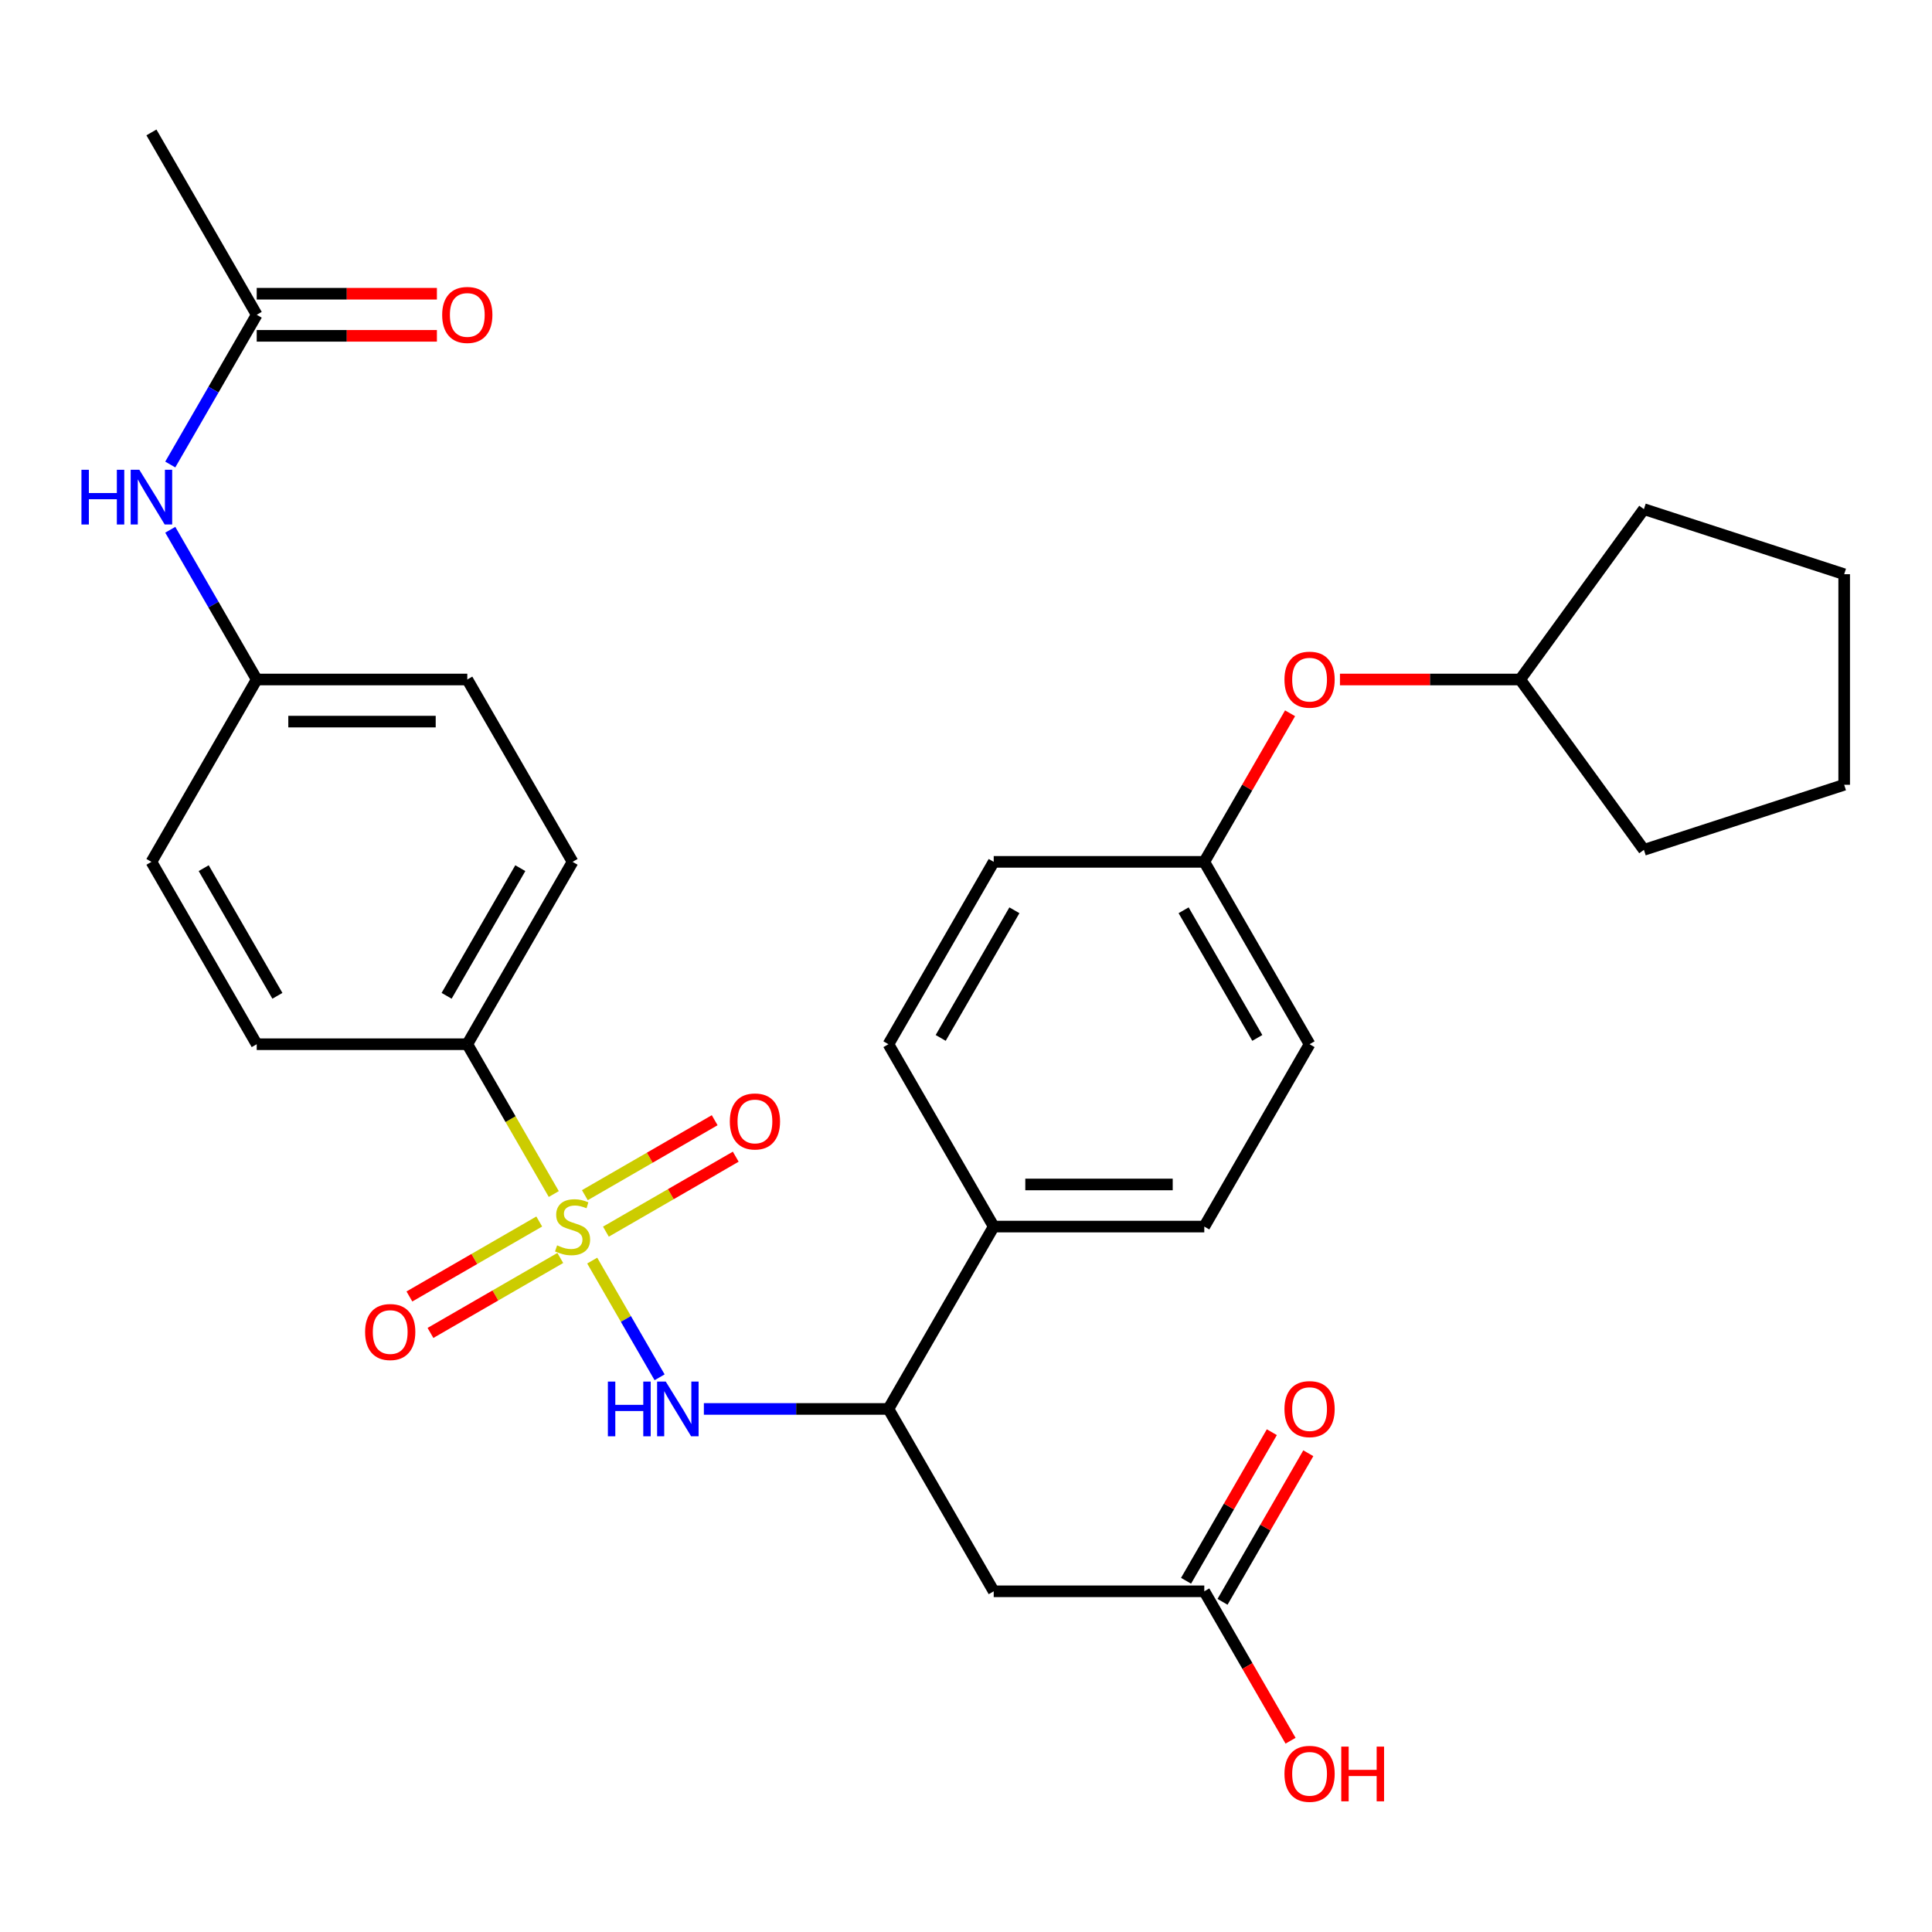 <?xml version='1.0' encoding='iso-8859-1'?>
<svg version='1.1' baseProfile='full'
              xmlns='http://www.w3.org/2000/svg'
                      xmlns:rdkit='http://www.rdkit.org/xml'
                      xmlns:xlink='http://www.w3.org/1999/xlink'
                  xml:space='preserve'
width='1000px' height='1000px' viewBox='0 0 1000 1000'>
<!-- END OF HEADER -->
<rect style='opacity:1.0;fill:#FFFFFF;stroke:none' width='1000' height='1000' x='0' y='0'> </rect>
<path class='bond-0' d='M 306.527,652.48 L 323.966,682.684' style='fill:none;fill-rule:evenodd;stroke:#CCCC00;stroke-width:6px;stroke-linecap:butt;stroke-linejoin:miter;stroke-opacity:1' />
<path class='bond-0' d='M 323.966,682.684 L 341.404,712.888' style='fill:none;fill-rule:evenodd;stroke:#0000FF;stroke-width:6px;stroke-linecap:butt;stroke-linejoin:miter;stroke-opacity:1' />
<path class='bond-3' d='M 286.638,618.03 L 264.253,579.258' style='fill:none;fill-rule:evenodd;stroke:#CCCC00;stroke-width:6px;stroke-linecap:butt;stroke-linejoin:miter;stroke-opacity:1' />
<path class='bond-3' d='M 264.253,579.258 L 241.868,540.486' style='fill:none;fill-rule:evenodd;stroke:#000000;stroke-width:6px;stroke-linecap:butt;stroke-linejoin:miter;stroke-opacity:1' />
<path class='bond-5' d='M 279.109,632.252 L 245.509,651.651' style='fill:none;fill-rule:evenodd;stroke:#CCCC00;stroke-width:6px;stroke-linecap:butt;stroke-linejoin:miter;stroke-opacity:1' />
<path class='bond-5' d='M 245.509,651.651 L 211.908,671.05' style='fill:none;fill-rule:evenodd;stroke:#FF0000;stroke-width:6px;stroke-linecap:butt;stroke-linejoin:miter;stroke-opacity:1' />
<path class='bond-5' d='M 290.008,651.13 L 256.408,670.529' style='fill:none;fill-rule:evenodd;stroke:#CCCC00;stroke-width:6px;stroke-linecap:butt;stroke-linejoin:miter;stroke-opacity:1' />
<path class='bond-5' d='M 256.408,670.529 L 222.807,689.928' style='fill:none;fill-rule:evenodd;stroke:#FF0000;stroke-width:6px;stroke-linecap:butt;stroke-linejoin:miter;stroke-opacity:1' />
<path class='bond-6' d='M 313.618,637.499 L 347.218,618.1' style='fill:none;fill-rule:evenodd;stroke:#CCCC00;stroke-width:6px;stroke-linecap:butt;stroke-linejoin:miter;stroke-opacity:1' />
<path class='bond-6' d='M 347.218,618.1 L 380.818,598.7' style='fill:none;fill-rule:evenodd;stroke:#FF0000;stroke-width:6px;stroke-linecap:butt;stroke-linejoin:miter;stroke-opacity:1' />
<path class='bond-6' d='M 302.718,618.621 L 336.319,599.222' style='fill:none;fill-rule:evenodd;stroke:#CCCC00;stroke-width:6px;stroke-linecap:butt;stroke-linejoin:miter;stroke-opacity:1' />
<path class='bond-6' d='M 336.319,599.222 L 369.919,579.823' style='fill:none;fill-rule:evenodd;stroke:#FF0000;stroke-width:6px;stroke-linecap:butt;stroke-linejoin:miter;stroke-opacity:1' />
<path class='bond-2' d='M 364.324,729.265 L 412.087,729.265' style='fill:none;fill-rule:evenodd;stroke:#0000FF;stroke-width:6px;stroke-linecap:butt;stroke-linejoin:miter;stroke-opacity:1' />
<path class='bond-2' d='M 412.087,729.265 L 459.85,729.265' style='fill:none;fill-rule:evenodd;stroke:#000000;stroke-width:6px;stroke-linecap:butt;stroke-linejoin:miter;stroke-opacity:1' />
<path class='bond-1' d='M 514.346,823.654 L 459.85,729.265' style='fill:none;fill-rule:evenodd;stroke:#000000;stroke-width:6px;stroke-linecap:butt;stroke-linejoin:miter;stroke-opacity:1' />
<path class='bond-4' d='M 514.346,823.654 L 623.338,823.654' style='fill:none;fill-rule:evenodd;stroke:#000000;stroke-width:6px;stroke-linecap:butt;stroke-linejoin:miter;stroke-opacity:1' />
<path class='bond-9' d='M 459.85,729.265 L 514.346,634.875' style='fill:none;fill-rule:evenodd;stroke:#000000;stroke-width:6px;stroke-linecap:butt;stroke-linejoin:miter;stroke-opacity:1' />
<path class='bond-12' d='M 241.868,540.486 L 296.363,446.097' style='fill:none;fill-rule:evenodd;stroke:#000000;stroke-width:6px;stroke-linecap:butt;stroke-linejoin:miter;stroke-opacity:1' />
<path class='bond-12' d='M 231.164,515.428 L 269.311,449.356' style='fill:none;fill-rule:evenodd;stroke:#000000;stroke-width:6px;stroke-linecap:butt;stroke-linejoin:miter;stroke-opacity:1' />
<path class='bond-13' d='M 241.868,540.486 L 132.876,540.486' style='fill:none;fill-rule:evenodd;stroke:#000000;stroke-width:6px;stroke-linecap:butt;stroke-linejoin:miter;stroke-opacity:1' />
<path class='bond-10' d='M 632.777,829.104 L 654.977,790.651' style='fill:none;fill-rule:evenodd;stroke:#000000;stroke-width:6px;stroke-linecap:butt;stroke-linejoin:miter;stroke-opacity:1' />
<path class='bond-10' d='M 654.977,790.651 L 677.177,752.199' style='fill:none;fill-rule:evenodd;stroke:#FF0000;stroke-width:6px;stroke-linecap:butt;stroke-linejoin:miter;stroke-opacity:1' />
<path class='bond-10' d='M 613.899,818.204 L 636.099,779.752' style='fill:none;fill-rule:evenodd;stroke:#000000;stroke-width:6px;stroke-linecap:butt;stroke-linejoin:miter;stroke-opacity:1' />
<path class='bond-10' d='M 636.099,779.752 L 658.3,741.3' style='fill:none;fill-rule:evenodd;stroke:#FF0000;stroke-width:6px;stroke-linecap:butt;stroke-linejoin:miter;stroke-opacity:1' />
<path class='bond-19' d='M 623.338,823.654 L 645.665,862.326' style='fill:none;fill-rule:evenodd;stroke:#000000;stroke-width:6px;stroke-linecap:butt;stroke-linejoin:miter;stroke-opacity:1' />
<path class='bond-19' d='M 645.665,862.326 L 667.993,900.999' style='fill:none;fill-rule:evenodd;stroke:#FF0000;stroke-width:6px;stroke-linecap:butt;stroke-linejoin:miter;stroke-opacity:1' />
<path class='bond-7' d='M 132.876,162.928 L 110.502,201.681' style='fill:none;fill-rule:evenodd;stroke:#000000;stroke-width:6px;stroke-linecap:butt;stroke-linejoin:miter;stroke-opacity:1' />
<path class='bond-7' d='M 110.502,201.681 L 88.129,240.433' style='fill:none;fill-rule:evenodd;stroke:#0000FF;stroke-width:6px;stroke-linecap:butt;stroke-linejoin:miter;stroke-opacity:1' />
<path class='bond-11' d='M 132.876,173.828 L 179.509,173.828' style='fill:none;fill-rule:evenodd;stroke:#000000;stroke-width:6px;stroke-linecap:butt;stroke-linejoin:miter;stroke-opacity:1' />
<path class='bond-11' d='M 179.509,173.828 L 226.143,173.828' style='fill:none;fill-rule:evenodd;stroke:#FF0000;stroke-width:6px;stroke-linecap:butt;stroke-linejoin:miter;stroke-opacity:1' />
<path class='bond-11' d='M 132.876,152.029 L 179.509,152.029' style='fill:none;fill-rule:evenodd;stroke:#000000;stroke-width:6px;stroke-linecap:butt;stroke-linejoin:miter;stroke-opacity:1' />
<path class='bond-11' d='M 179.509,152.029 L 226.143,152.029' style='fill:none;fill-rule:evenodd;stroke:#FF0000;stroke-width:6px;stroke-linecap:butt;stroke-linejoin:miter;stroke-opacity:1' />
<path class='bond-25' d='M 132.876,162.928 L 78.38,68.539' style='fill:none;fill-rule:evenodd;stroke:#000000;stroke-width:6px;stroke-linecap:butt;stroke-linejoin:miter;stroke-opacity:1' />
<path class='bond-8' d='M 88.129,274.203 L 110.502,312.955' style='fill:none;fill-rule:evenodd;stroke:#0000FF;stroke-width:6px;stroke-linecap:butt;stroke-linejoin:miter;stroke-opacity:1' />
<path class='bond-8' d='M 110.502,312.955 L 132.876,351.707' style='fill:none;fill-rule:evenodd;stroke:#000000;stroke-width:6px;stroke-linecap:butt;stroke-linejoin:miter;stroke-opacity:1' />
<path class='bond-14' d='M 514.346,634.875 L 623.338,634.875' style='fill:none;fill-rule:evenodd;stroke:#000000;stroke-width:6px;stroke-linecap:butt;stroke-linejoin:miter;stroke-opacity:1' />
<path class='bond-14' d='M 530.695,613.077 L 606.989,613.077' style='fill:none;fill-rule:evenodd;stroke:#000000;stroke-width:6px;stroke-linecap:butt;stroke-linejoin:miter;stroke-opacity:1' />
<path class='bond-15' d='M 514.346,634.875 L 459.85,540.486' style='fill:none;fill-rule:evenodd;stroke:#000000;stroke-width:6px;stroke-linecap:butt;stroke-linejoin:miter;stroke-opacity:1' />
<path class='bond-20' d='M 296.363,446.097 L 241.868,351.707' style='fill:none;fill-rule:evenodd;stroke:#000000;stroke-width:6px;stroke-linecap:butt;stroke-linejoin:miter;stroke-opacity:1' />
<path class='bond-21' d='M 132.876,540.486 L 78.38,446.097' style='fill:none;fill-rule:evenodd;stroke:#000000;stroke-width:6px;stroke-linecap:butt;stroke-linejoin:miter;stroke-opacity:1' />
<path class='bond-21' d='M 143.58,515.428 L 105.433,449.356' style='fill:none;fill-rule:evenodd;stroke:#000000;stroke-width:6px;stroke-linecap:butt;stroke-linejoin:miter;stroke-opacity:1' />
<path class='bond-23' d='M 623.338,634.875 L 677.833,540.486' style='fill:none;fill-rule:evenodd;stroke:#000000;stroke-width:6px;stroke-linecap:butt;stroke-linejoin:miter;stroke-opacity:1' />
<path class='bond-22' d='M 459.85,540.486 L 514.346,446.097' style='fill:none;fill-rule:evenodd;stroke:#000000;stroke-width:6px;stroke-linecap:butt;stroke-linejoin:miter;stroke-opacity:1' />
<path class='bond-22' d='M 486.903,537.227 L 525.05,471.154' style='fill:none;fill-rule:evenodd;stroke:#000000;stroke-width:6px;stroke-linecap:butt;stroke-linejoin:miter;stroke-opacity:1' />
<path class='bond-16' d='M 667.739,369.192 L 645.538,407.644' style='fill:none;fill-rule:evenodd;stroke:#FF0000;stroke-width:6px;stroke-linecap:butt;stroke-linejoin:miter;stroke-opacity:1' />
<path class='bond-16' d='M 645.538,407.644 L 623.338,446.097' style='fill:none;fill-rule:evenodd;stroke:#000000;stroke-width:6px;stroke-linecap:butt;stroke-linejoin:miter;stroke-opacity:1' />
<path class='bond-24' d='M 693.558,351.707 L 740.191,351.707' style='fill:none;fill-rule:evenodd;stroke:#FF0000;stroke-width:6px;stroke-linecap:butt;stroke-linejoin:miter;stroke-opacity:1' />
<path class='bond-24' d='M 740.191,351.707 L 786.825,351.707' style='fill:none;fill-rule:evenodd;stroke:#000000;stroke-width:6px;stroke-linecap:butt;stroke-linejoin:miter;stroke-opacity:1' />
<path class='bond-17' d='M 132.876,351.707 L 78.38,446.097' style='fill:none;fill-rule:evenodd;stroke:#000000;stroke-width:6px;stroke-linecap:butt;stroke-linejoin:miter;stroke-opacity:1' />
<path class='bond-30' d='M 132.876,351.707 L 241.868,351.707' style='fill:none;fill-rule:evenodd;stroke:#000000;stroke-width:6px;stroke-linecap:butt;stroke-linejoin:miter;stroke-opacity:1' />
<path class='bond-30' d='M 149.225,373.505 L 225.519,373.505' style='fill:none;fill-rule:evenodd;stroke:#000000;stroke-width:6px;stroke-linecap:butt;stroke-linejoin:miter;stroke-opacity:1' />
<path class='bond-18' d='M 623.338,446.097 L 514.346,446.097' style='fill:none;fill-rule:evenodd;stroke:#000000;stroke-width:6px;stroke-linecap:butt;stroke-linejoin:miter;stroke-opacity:1' />
<path class='bond-31' d='M 623.338,446.097 L 677.833,540.486' style='fill:none;fill-rule:evenodd;stroke:#000000;stroke-width:6px;stroke-linecap:butt;stroke-linejoin:miter;stroke-opacity:1' />
<path class='bond-31' d='M 612.634,471.154 L 650.781,537.227' style='fill:none;fill-rule:evenodd;stroke:#000000;stroke-width:6px;stroke-linecap:butt;stroke-linejoin:miter;stroke-opacity:1' />
<path class='bond-26' d='M 786.825,351.707 L 850.888,263.531' style='fill:none;fill-rule:evenodd;stroke:#000000;stroke-width:6px;stroke-linecap:butt;stroke-linejoin:miter;stroke-opacity:1' />
<path class='bond-27' d='M 786.825,351.707 L 850.888,439.883' style='fill:none;fill-rule:evenodd;stroke:#000000;stroke-width:6px;stroke-linecap:butt;stroke-linejoin:miter;stroke-opacity:1' />
<path class='bond-28' d='M 850.888,263.531 L 954.545,297.211' style='fill:none;fill-rule:evenodd;stroke:#000000;stroke-width:6px;stroke-linecap:butt;stroke-linejoin:miter;stroke-opacity:1' />
<path class='bond-29' d='M 850.888,439.883 L 954.545,406.203' style='fill:none;fill-rule:evenodd;stroke:#000000;stroke-width:6px;stroke-linecap:butt;stroke-linejoin:miter;stroke-opacity:1' />
<path class='bond-32' d='M 954.545,297.211 L 954.545,406.203' style='fill:none;fill-rule:evenodd;stroke:#000000;stroke-width:6px;stroke-linecap:butt;stroke-linejoin:miter;stroke-opacity:1' />
<path  class='atom-0' d='M 288.363 644.595
Q 288.683 644.715, 290.003 645.275
Q 291.323 645.835, 292.763 646.195
Q 294.243 646.515, 295.683 646.515
Q 298.363 646.515, 299.923 645.235
Q 301.483 643.915, 301.483 641.635
Q 301.483 640.075, 300.683 639.115
Q 299.923 638.155, 298.723 637.635
Q 297.523 637.115, 295.523 636.515
Q 293.003 635.755, 291.483 635.035
Q 290.003 634.315, 288.923 632.795
Q 287.883 631.275, 287.883 628.715
Q 287.883 625.155, 290.283 622.955
Q 292.723 620.755, 297.523 620.755
Q 300.803 620.755, 304.523 622.315
L 303.603 625.395
Q 300.203 623.995, 297.643 623.995
Q 294.883 623.995, 293.363 625.155
Q 291.843 626.275, 291.883 628.235
Q 291.883 629.755, 292.643 630.675
Q 293.443 631.595, 294.563 632.115
Q 295.723 632.635, 297.643 633.235
Q 300.203 634.035, 301.723 634.835
Q 303.243 635.635, 304.323 637.275
Q 305.443 638.875, 305.443 641.635
Q 305.443 645.555, 302.803 647.675
Q 300.203 649.755, 295.843 649.755
Q 293.323 649.755, 291.403 649.195
Q 289.523 648.675, 287.283 647.755
L 288.363 644.595
' fill='#CCCC00'/>
<path  class='atom-1' d='M 314.639 715.105
L 318.479 715.105
L 318.479 727.145
L 332.959 727.145
L 332.959 715.105
L 336.799 715.105
L 336.799 743.425
L 332.959 743.425
L 332.959 730.345
L 318.479 730.345
L 318.479 743.425
L 314.639 743.425
L 314.639 715.105
' fill='#0000FF'/>
<path  class='atom-1' d='M 344.599 715.105
L 353.879 730.105
Q 354.799 731.585, 356.279 734.265
Q 357.759 736.945, 357.839 737.105
L 357.839 715.105
L 361.599 715.105
L 361.599 743.425
L 357.719 743.425
L 347.759 727.025
Q 346.599 725.105, 345.359 722.905
Q 344.159 720.705, 343.799 720.025
L 343.799 743.425
L 340.119 743.425
L 340.119 715.105
L 344.599 715.105
' fill='#0000FF'/>
<path  class='atom-6' d='M 188.974 689.451
Q 188.974 682.651, 192.334 678.851
Q 195.694 675.051, 201.974 675.051
Q 208.254 675.051, 211.614 678.851
Q 214.974 682.651, 214.974 689.451
Q 214.974 696.331, 211.574 700.251
Q 208.174 704.131, 201.974 704.131
Q 195.734 704.131, 192.334 700.251
Q 188.974 696.371, 188.974 689.451
M 201.974 700.931
Q 206.294 700.931, 208.614 698.051
Q 210.974 695.131, 210.974 689.451
Q 210.974 683.891, 208.614 681.091
Q 206.294 678.251, 201.974 678.251
Q 197.654 678.251, 195.294 681.051
Q 192.974 683.851, 192.974 689.451
Q 192.974 695.171, 195.294 698.051
Q 197.654 700.931, 201.974 700.931
' fill='#FF0000'/>
<path  class='atom-7' d='M 377.753 580.46
Q 377.753 573.66, 381.113 569.86
Q 384.473 566.06, 390.753 566.06
Q 397.033 566.06, 400.393 569.86
Q 403.753 573.66, 403.753 580.46
Q 403.753 587.34, 400.353 591.26
Q 396.953 595.14, 390.753 595.14
Q 384.513 595.14, 381.113 591.26
Q 377.753 587.38, 377.753 580.46
M 390.753 591.94
Q 395.073 591.94, 397.393 589.06
Q 399.753 586.14, 399.753 580.46
Q 399.753 574.9, 397.393 572.1
Q 395.073 569.26, 390.753 569.26
Q 386.433 569.26, 384.073 572.06
Q 381.753 574.86, 381.753 580.46
Q 381.753 586.18, 384.073 589.06
Q 386.433 591.94, 390.753 591.94
' fill='#FF0000'/>
<path  class='atom-9' d='M 42.16 243.158
L 46 243.158
L 46 255.198
L 60.48 255.198
L 60.48 243.158
L 64.32 243.158
L 64.32 271.478
L 60.48 271.478
L 60.48 258.398
L 46 258.398
L 46 271.478
L 42.16 271.478
L 42.16 243.158
' fill='#0000FF'/>
<path  class='atom-9' d='M 72.12 243.158
L 81.4 258.158
Q 82.32 259.638, 83.8 262.318
Q 85.28 264.998, 85.36 265.158
L 85.36 243.158
L 89.12 243.158
L 89.12 271.478
L 85.24 271.478
L 75.28 255.078
Q 74.12 253.158, 72.88 250.958
Q 71.68 248.758, 71.32 248.078
L 71.32 271.478
L 67.64 271.478
L 67.64 243.158
L 72.12 243.158
' fill='#0000FF'/>
<path  class='atom-11' d='M 664.833 729.345
Q 664.833 722.545, 668.193 718.745
Q 671.553 714.945, 677.833 714.945
Q 684.113 714.945, 687.473 718.745
Q 690.833 722.545, 690.833 729.345
Q 690.833 736.225, 687.433 740.145
Q 684.033 744.025, 677.833 744.025
Q 671.593 744.025, 668.193 740.145
Q 664.833 736.265, 664.833 729.345
M 677.833 740.825
Q 682.153 740.825, 684.473 737.945
Q 686.833 735.025, 686.833 729.345
Q 686.833 723.785, 684.473 720.985
Q 682.153 718.145, 677.833 718.145
Q 673.513 718.145, 671.153 720.945
Q 668.833 723.745, 668.833 729.345
Q 668.833 735.065, 671.153 737.945
Q 673.513 740.825, 677.833 740.825
' fill='#FF0000'/>
<path  class='atom-12' d='M 228.868 163.008
Q 228.868 156.208, 232.228 152.408
Q 235.588 148.608, 241.868 148.608
Q 248.148 148.608, 251.508 152.408
Q 254.868 156.208, 254.868 163.008
Q 254.868 169.888, 251.468 173.808
Q 248.068 177.688, 241.868 177.688
Q 235.628 177.688, 232.228 173.808
Q 228.868 169.928, 228.868 163.008
M 241.868 174.488
Q 246.188 174.488, 248.508 171.608
Q 250.868 168.688, 250.868 163.008
Q 250.868 157.448, 248.508 154.648
Q 246.188 151.808, 241.868 151.808
Q 237.548 151.808, 235.188 154.608
Q 232.868 157.408, 232.868 163.008
Q 232.868 168.728, 235.188 171.608
Q 237.548 174.488, 241.868 174.488
' fill='#FF0000'/>
<path  class='atom-17' d='M 664.833 351.787
Q 664.833 344.987, 668.193 341.187
Q 671.553 337.387, 677.833 337.387
Q 684.113 337.387, 687.473 341.187
Q 690.833 344.987, 690.833 351.787
Q 690.833 358.667, 687.433 362.587
Q 684.033 366.467, 677.833 366.467
Q 671.593 366.467, 668.193 362.587
Q 664.833 358.707, 664.833 351.787
M 677.833 363.267
Q 682.153 363.267, 684.473 360.387
Q 686.833 357.467, 686.833 351.787
Q 686.833 346.227, 684.473 343.427
Q 682.153 340.587, 677.833 340.587
Q 673.513 340.587, 671.153 343.387
Q 668.833 346.187, 668.833 351.787
Q 668.833 357.507, 671.153 360.387
Q 673.513 363.267, 677.833 363.267
' fill='#FF0000'/>
<path  class='atom-20' d='M 664.833 918.123
Q 664.833 911.323, 668.193 907.523
Q 671.553 903.723, 677.833 903.723
Q 684.113 903.723, 687.473 907.523
Q 690.833 911.323, 690.833 918.123
Q 690.833 925.003, 687.433 928.923
Q 684.033 932.803, 677.833 932.803
Q 671.593 932.803, 668.193 928.923
Q 664.833 925.043, 664.833 918.123
M 677.833 929.603
Q 682.153 929.603, 684.473 926.723
Q 686.833 923.803, 686.833 918.123
Q 686.833 912.563, 684.473 909.763
Q 682.153 906.923, 677.833 906.923
Q 673.513 906.923, 671.153 909.723
Q 668.833 912.523, 668.833 918.123
Q 668.833 923.843, 671.153 926.723
Q 673.513 929.603, 677.833 929.603
' fill='#FF0000'/>
<path  class='atom-20' d='M 694.233 904.043
L 698.073 904.043
L 698.073 916.083
L 712.553 916.083
L 712.553 904.043
L 716.393 904.043
L 716.393 932.363
L 712.553 932.363
L 712.553 919.283
L 698.073 919.283
L 698.073 932.363
L 694.233 932.363
L 694.233 904.043
' fill='#FF0000'/>
</svg>
